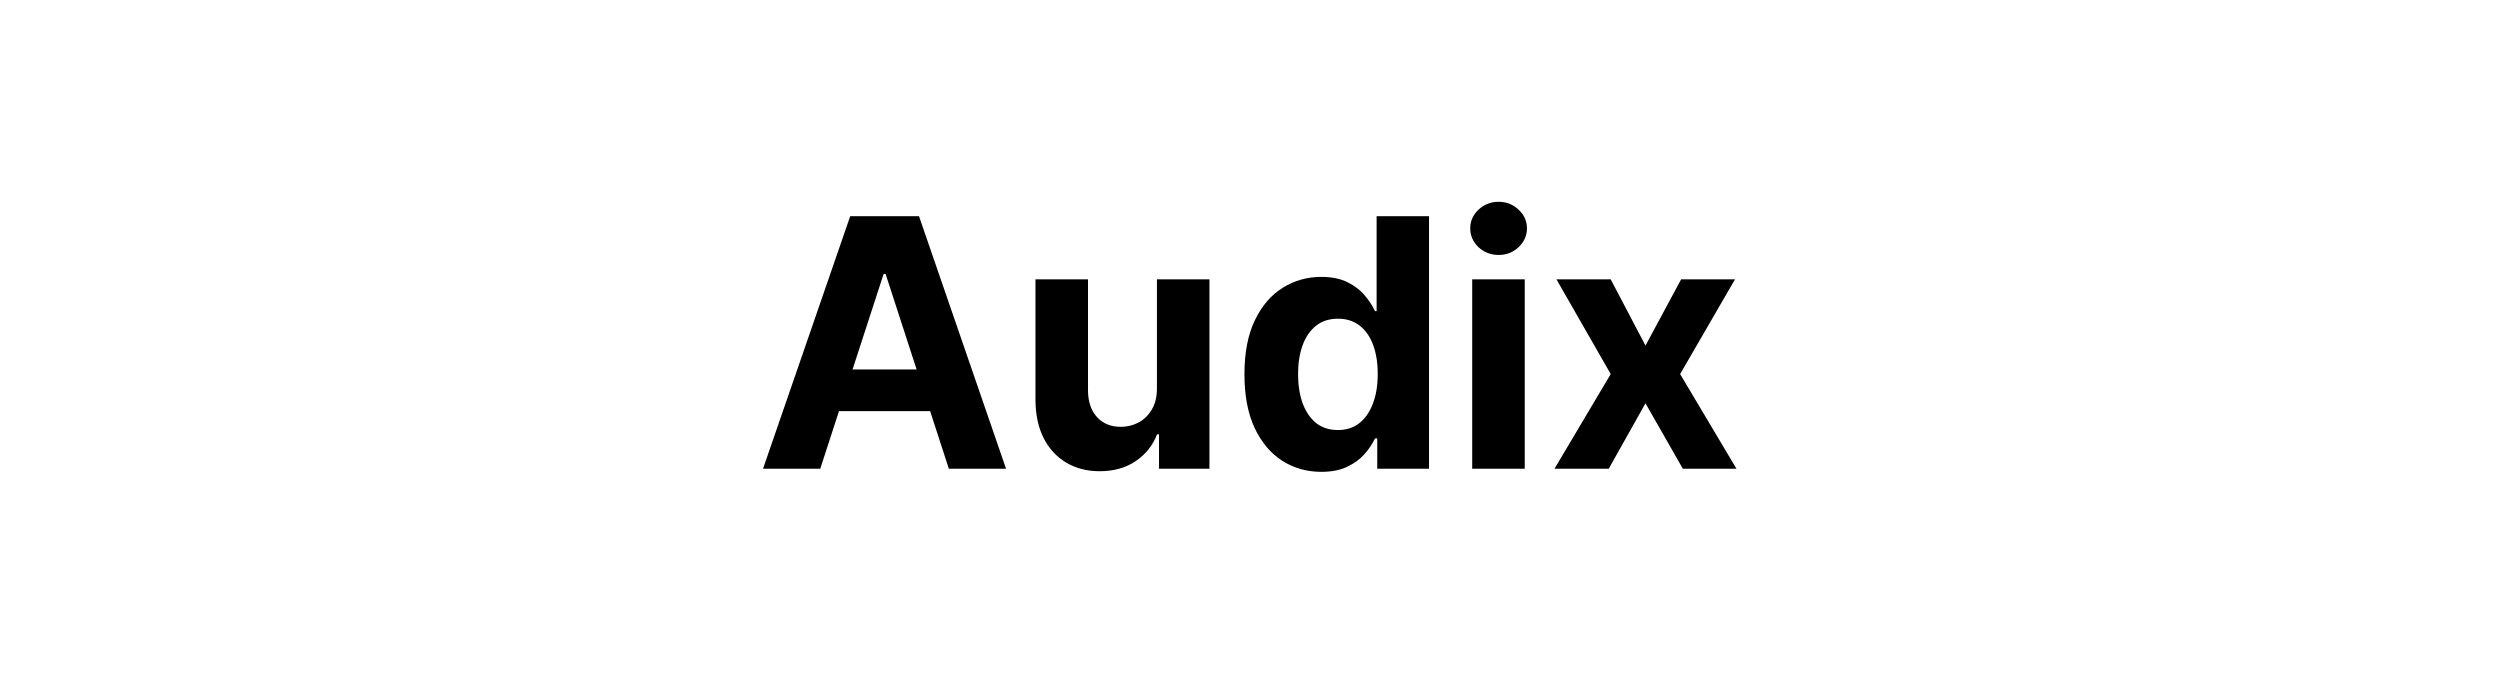 <svg width="144" height="40" viewBox="0 0 144 40" fill="none" xmlns="http://www.w3.org/2000/svg">
<path d="M47.246 27H43.95L48.972 12.454H52.935L57.949 27H54.654L51.01 15.778H50.897L47.246 27ZM47.04 21.283H54.824V23.683H47.04V21.283ZM66.639 22.355V16.091H69.664V27H66.759V25.018H66.646C66.4 25.658 65.99 26.171 65.417 26.56C64.849 26.948 64.155 27.142 63.336 27.142C62.607 27.142 61.965 26.976 61.411 26.645C60.857 26.313 60.424 25.842 60.112 25.232C59.804 24.621 59.648 23.889 59.643 23.037V16.091H62.669V22.497C62.673 23.141 62.846 23.65 63.187 24.024C63.528 24.398 63.985 24.585 64.558 24.585C64.922 24.585 65.263 24.502 65.58 24.337C65.898 24.166 66.153 23.915 66.347 23.584C66.546 23.252 66.643 22.843 66.639 22.355ZM76.104 27.178C75.276 27.178 74.525 26.965 73.853 26.538C73.185 26.108 72.655 25.475 72.262 24.642C71.874 23.804 71.68 22.776 71.68 21.56C71.68 20.31 71.881 19.27 72.283 18.442C72.686 17.608 73.221 16.986 73.888 16.574C74.561 16.157 75.297 15.949 76.097 15.949C76.708 15.949 77.217 16.053 77.624 16.261C78.036 16.465 78.368 16.721 78.618 17.028C78.874 17.331 79.068 17.63 79.201 17.923H79.293V12.454H82.312V27H79.329V25.253H79.201C79.059 25.556 78.858 25.857 78.597 26.155C78.341 26.448 78.008 26.692 77.596 26.886C77.189 27.081 76.691 27.178 76.104 27.178ZM77.063 24.77C77.551 24.77 77.963 24.637 78.299 24.372C78.64 24.102 78.9 23.726 79.08 23.243C79.265 22.76 79.357 22.194 79.357 21.546C79.357 20.897 79.267 20.333 79.087 19.855C78.907 19.377 78.647 19.008 78.306 18.747C77.965 18.487 77.551 18.357 77.063 18.357C76.566 18.357 76.147 18.491 75.806 18.761C75.465 19.031 75.207 19.405 75.032 19.884C74.857 20.362 74.769 20.916 74.769 21.546C74.769 22.18 74.857 22.741 75.032 23.229C75.212 23.712 75.47 24.09 75.806 24.365C76.147 24.635 76.566 24.77 77.063 24.77ZM84.799 27V16.091H87.825V27H84.799ZM86.319 14.685C85.869 14.685 85.483 14.536 85.161 14.237C84.844 13.934 84.686 13.572 84.686 13.151C84.686 12.734 84.844 12.376 85.161 12.078C85.483 11.775 85.869 11.624 86.319 11.624C86.769 11.624 87.152 11.775 87.47 12.078C87.792 12.376 87.953 12.734 87.953 13.151C87.953 13.572 87.792 13.934 87.47 14.237C87.152 14.536 86.769 14.685 86.319 14.685ZM92.777 16.091L94.78 19.905L96.832 16.091H99.936L96.775 21.546L100.021 27H96.932L94.78 23.229L92.663 27H89.538L92.777 21.546L89.652 16.091H92.777Z" fill="black"/>
</svg>
